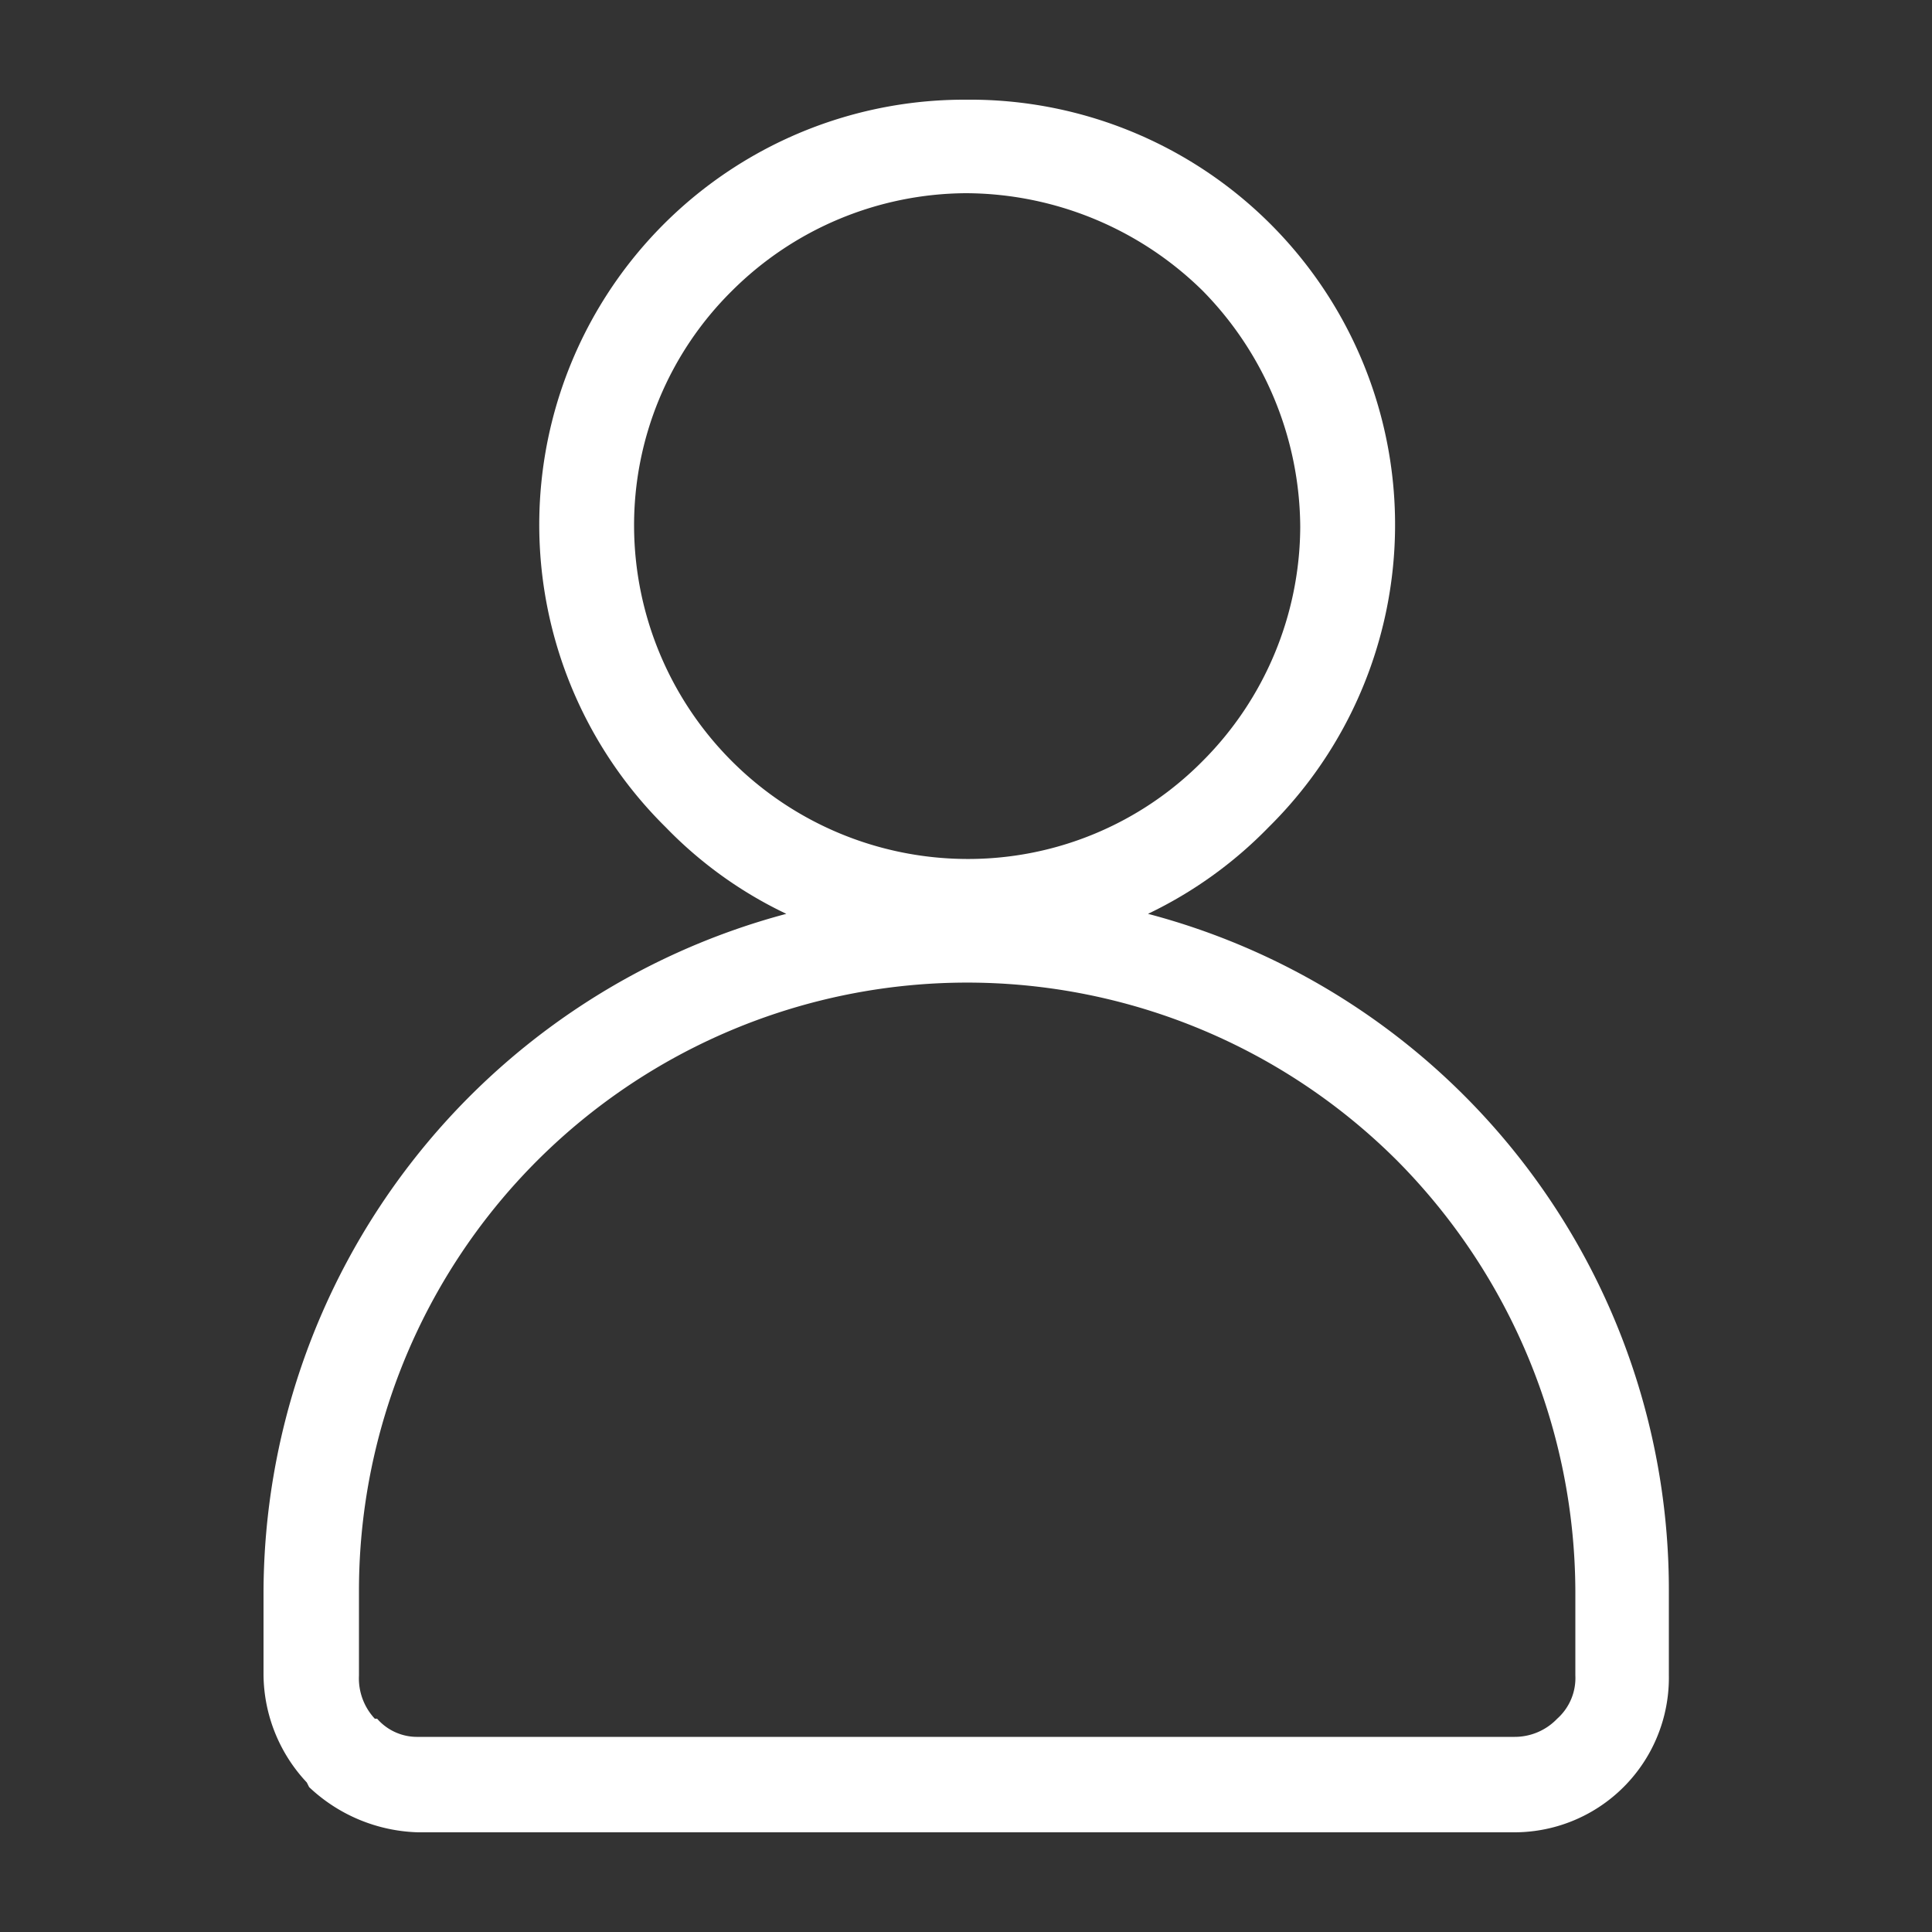 <svg xmlns="http://www.w3.org/2000/svg" viewBox="0 0 50 50"><rect x="0" y="0" width="50" height="50" fill="#333333" stroke="none"/><g id="レイヤー_2" data-name="レイヤー 2"><g id="レイヤー_1-2" data-name="レイヤー 1"><rect width="50" height="50" style="fill:none"/><path d="M25,2.58a11,11,0,0,1,7.83,18.83,10.93,10.93,0,0,1-3.12,2.24A18.09,18.09,0,0,1,43.19,41.18v2.18a4,4,0,0,1-4,4.06H10.82A4.27,4.27,0,0,1,8,46.25l-.06-.12a4.12,4.12,0,0,1-1.12-2.77V41.18A18.22,18.22,0,0,1,20.35,23.65a10.79,10.79,0,0,1-3.12-2.24A11,11,0,0,1,25,2.58ZM36.18,30.06A15.74,15.74,0,0,0,9.29,41.18v2.18a1.53,1.53,0,0,0,.41,1.12h.06a1.37,1.37,0,0,0,1.06.47H39.18a1.52,1.52,0,0,0,1.12-.47,1.41,1.41,0,0,0,.47-1.12V41.18a15.9,15.9,0,0,0-4.59-11.12ZM31.12,7.52A8.78,8.78,0,0,0,25,5a8.64,8.64,0,0,0-6.06,2.53,8.53,8.53,0,0,0-2.53,6.12A8.64,8.64,0,0,0,25,22.23a8.53,8.53,0,0,0,6.12-2.53,8.62,8.62,0,0,0,2.53-6.06,8.78,8.78,0,0,0-2.53-6.12Z" style="fill:#fff"/></g></g></svg>
